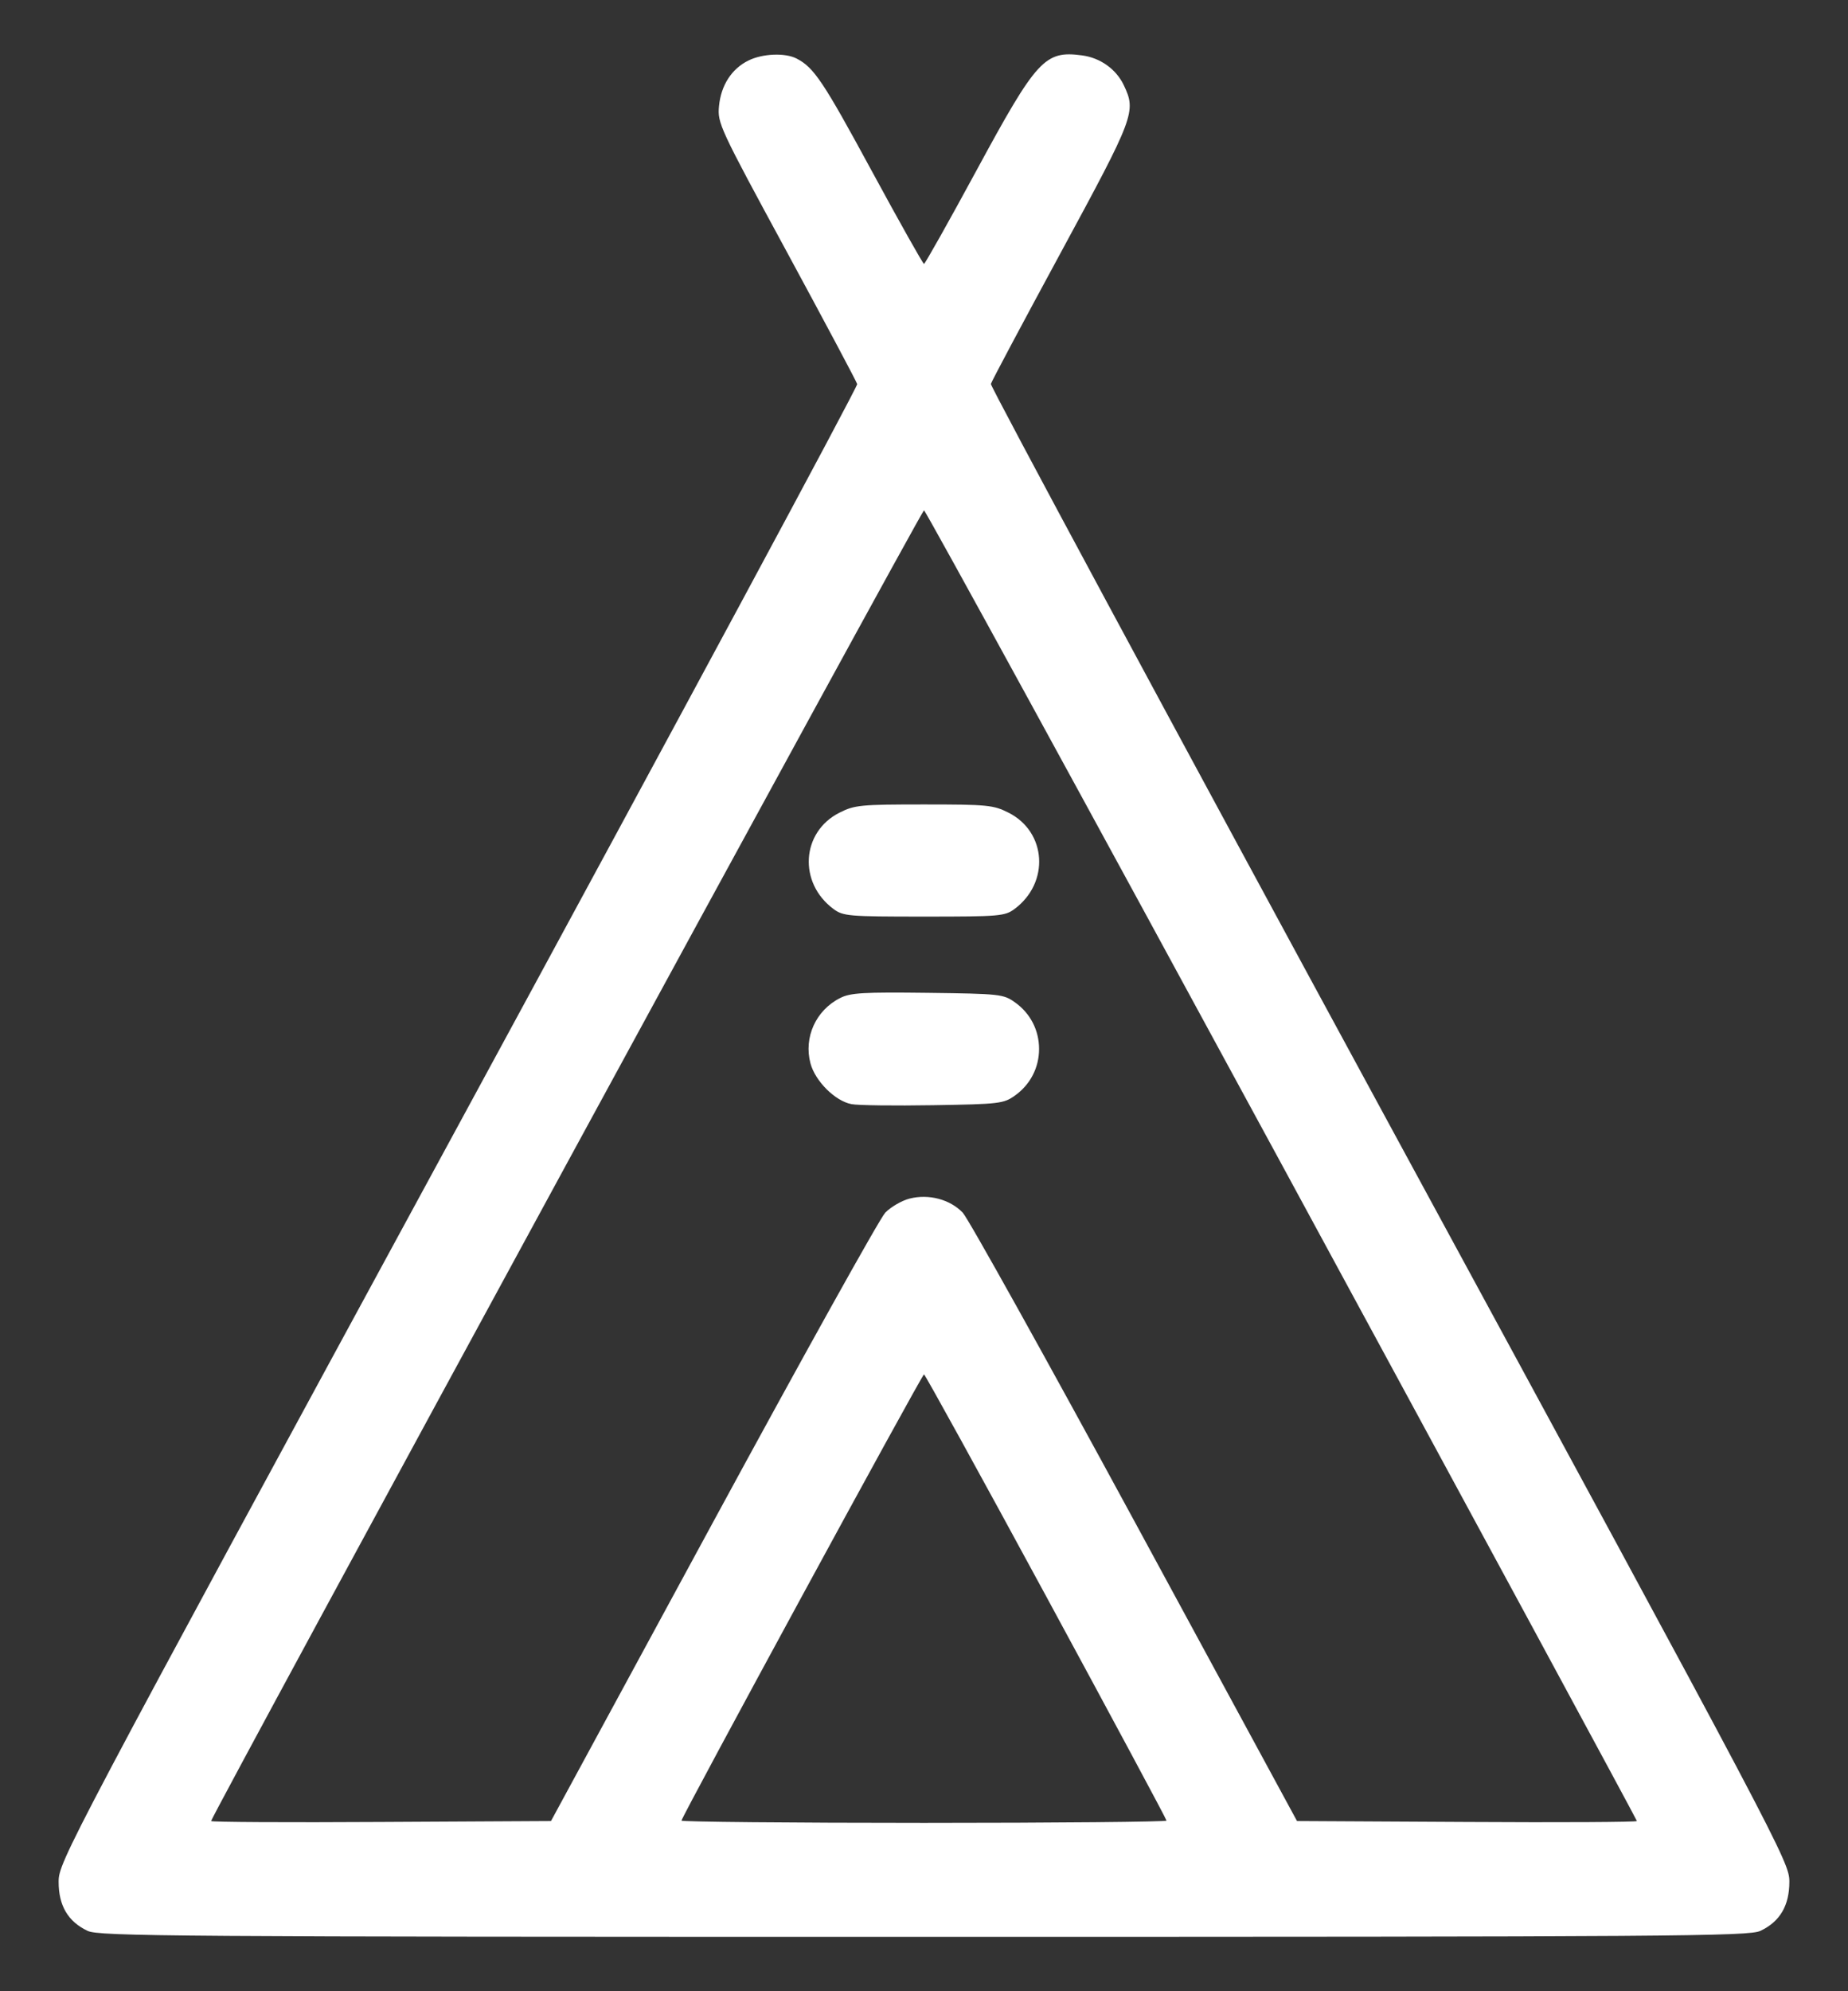<svg width="26" height="28" viewBox="0 0 26 28" fill="none" xmlns="http://www.w3.org/2000/svg">
<rect x="0" y="0" width="26" height="28" fill="#333333" stroke="none"/>
<path fill-rule="evenodd" clip-rule="evenodd" d="M10.53 0.851C10.294 0.967 10.144 1.199 10.116 1.491C10.093 1.731 10.121 1.793 11.068 3.538C11.604 4.527 12.051 5.366 12.06 5.401C12.069 5.436 9.544 10.124 6.45 15.82C0.925 25.991 0.825 26.18 0.825 26.46C0.824 26.796 0.957 27.021 1.232 27.151C1.393 27.228 2.412 27.235 13 27.235C23.587 27.235 24.606 27.228 24.768 27.151C25.043 27.021 25.175 26.796 25.175 26.46C25.175 26.18 25.076 25.993 19.55 15.818C16.456 10.121 13.932 5.432 13.941 5.399C13.949 5.365 14.393 4.533 14.926 3.549C15.963 1.636 15.988 1.57 15.811 1.198C15.704 0.973 15.481 0.813 15.224 0.779C14.7 0.709 14.587 0.831 13.739 2.396C13.347 3.119 13.014 3.711 13 3.711C12.986 3.711 12.655 3.123 12.265 2.404C11.582 1.144 11.452 0.949 11.207 0.823C11.046 0.74 10.728 0.753 10.53 0.851ZM18.035 16.378C20.782 21.439 23.03 25.592 23.03 25.607C23.03 25.622 21.954 25.628 20.639 25.62L18.248 25.607L15.967 21.403C14.712 19.091 13.622 17.133 13.545 17.052C13.365 16.865 13.068 16.786 12.798 16.854C12.687 16.882 12.533 16.972 12.455 17.052C12.377 17.133 11.288 19.091 10.033 21.403L7.752 25.607L5.361 25.62C4.046 25.628 2.97 25.622 2.97 25.607C2.97 25.542 12.964 7.176 13 7.176C13.021 7.176 15.287 11.316 18.035 16.378ZM11.81 11.428C11.274 11.699 11.229 12.411 11.724 12.78C11.862 12.883 11.932 12.889 13 12.889C14.068 12.889 14.138 12.883 14.276 12.78C14.77 12.411 14.725 11.699 14.19 11.428C13.976 11.32 13.893 11.312 13 11.312C12.106 11.312 12.024 11.32 11.81 11.428ZM11.822 14.033C11.478 14.205 11.305 14.588 11.403 14.954C11.471 15.205 11.751 15.483 11.98 15.526C12.072 15.544 12.589 15.55 13.129 15.541C14.062 15.526 14.12 15.519 14.28 15.405C14.496 15.251 14.619 15.012 14.619 14.75C14.619 14.487 14.496 14.248 14.28 14.095C14.118 13.979 14.068 13.974 13.052 13.961C12.151 13.95 11.966 13.96 11.822 14.033ZM14.719 22.447C15.65 24.164 16.412 25.583 16.412 25.601C16.412 25.618 14.877 25.633 13 25.633C11.123 25.633 9.588 25.618 9.588 25.601C9.588 25.549 12.972 19.326 13 19.326C13.014 19.326 13.788 20.73 14.719 22.447Z" fill="white"/>
</svg>
